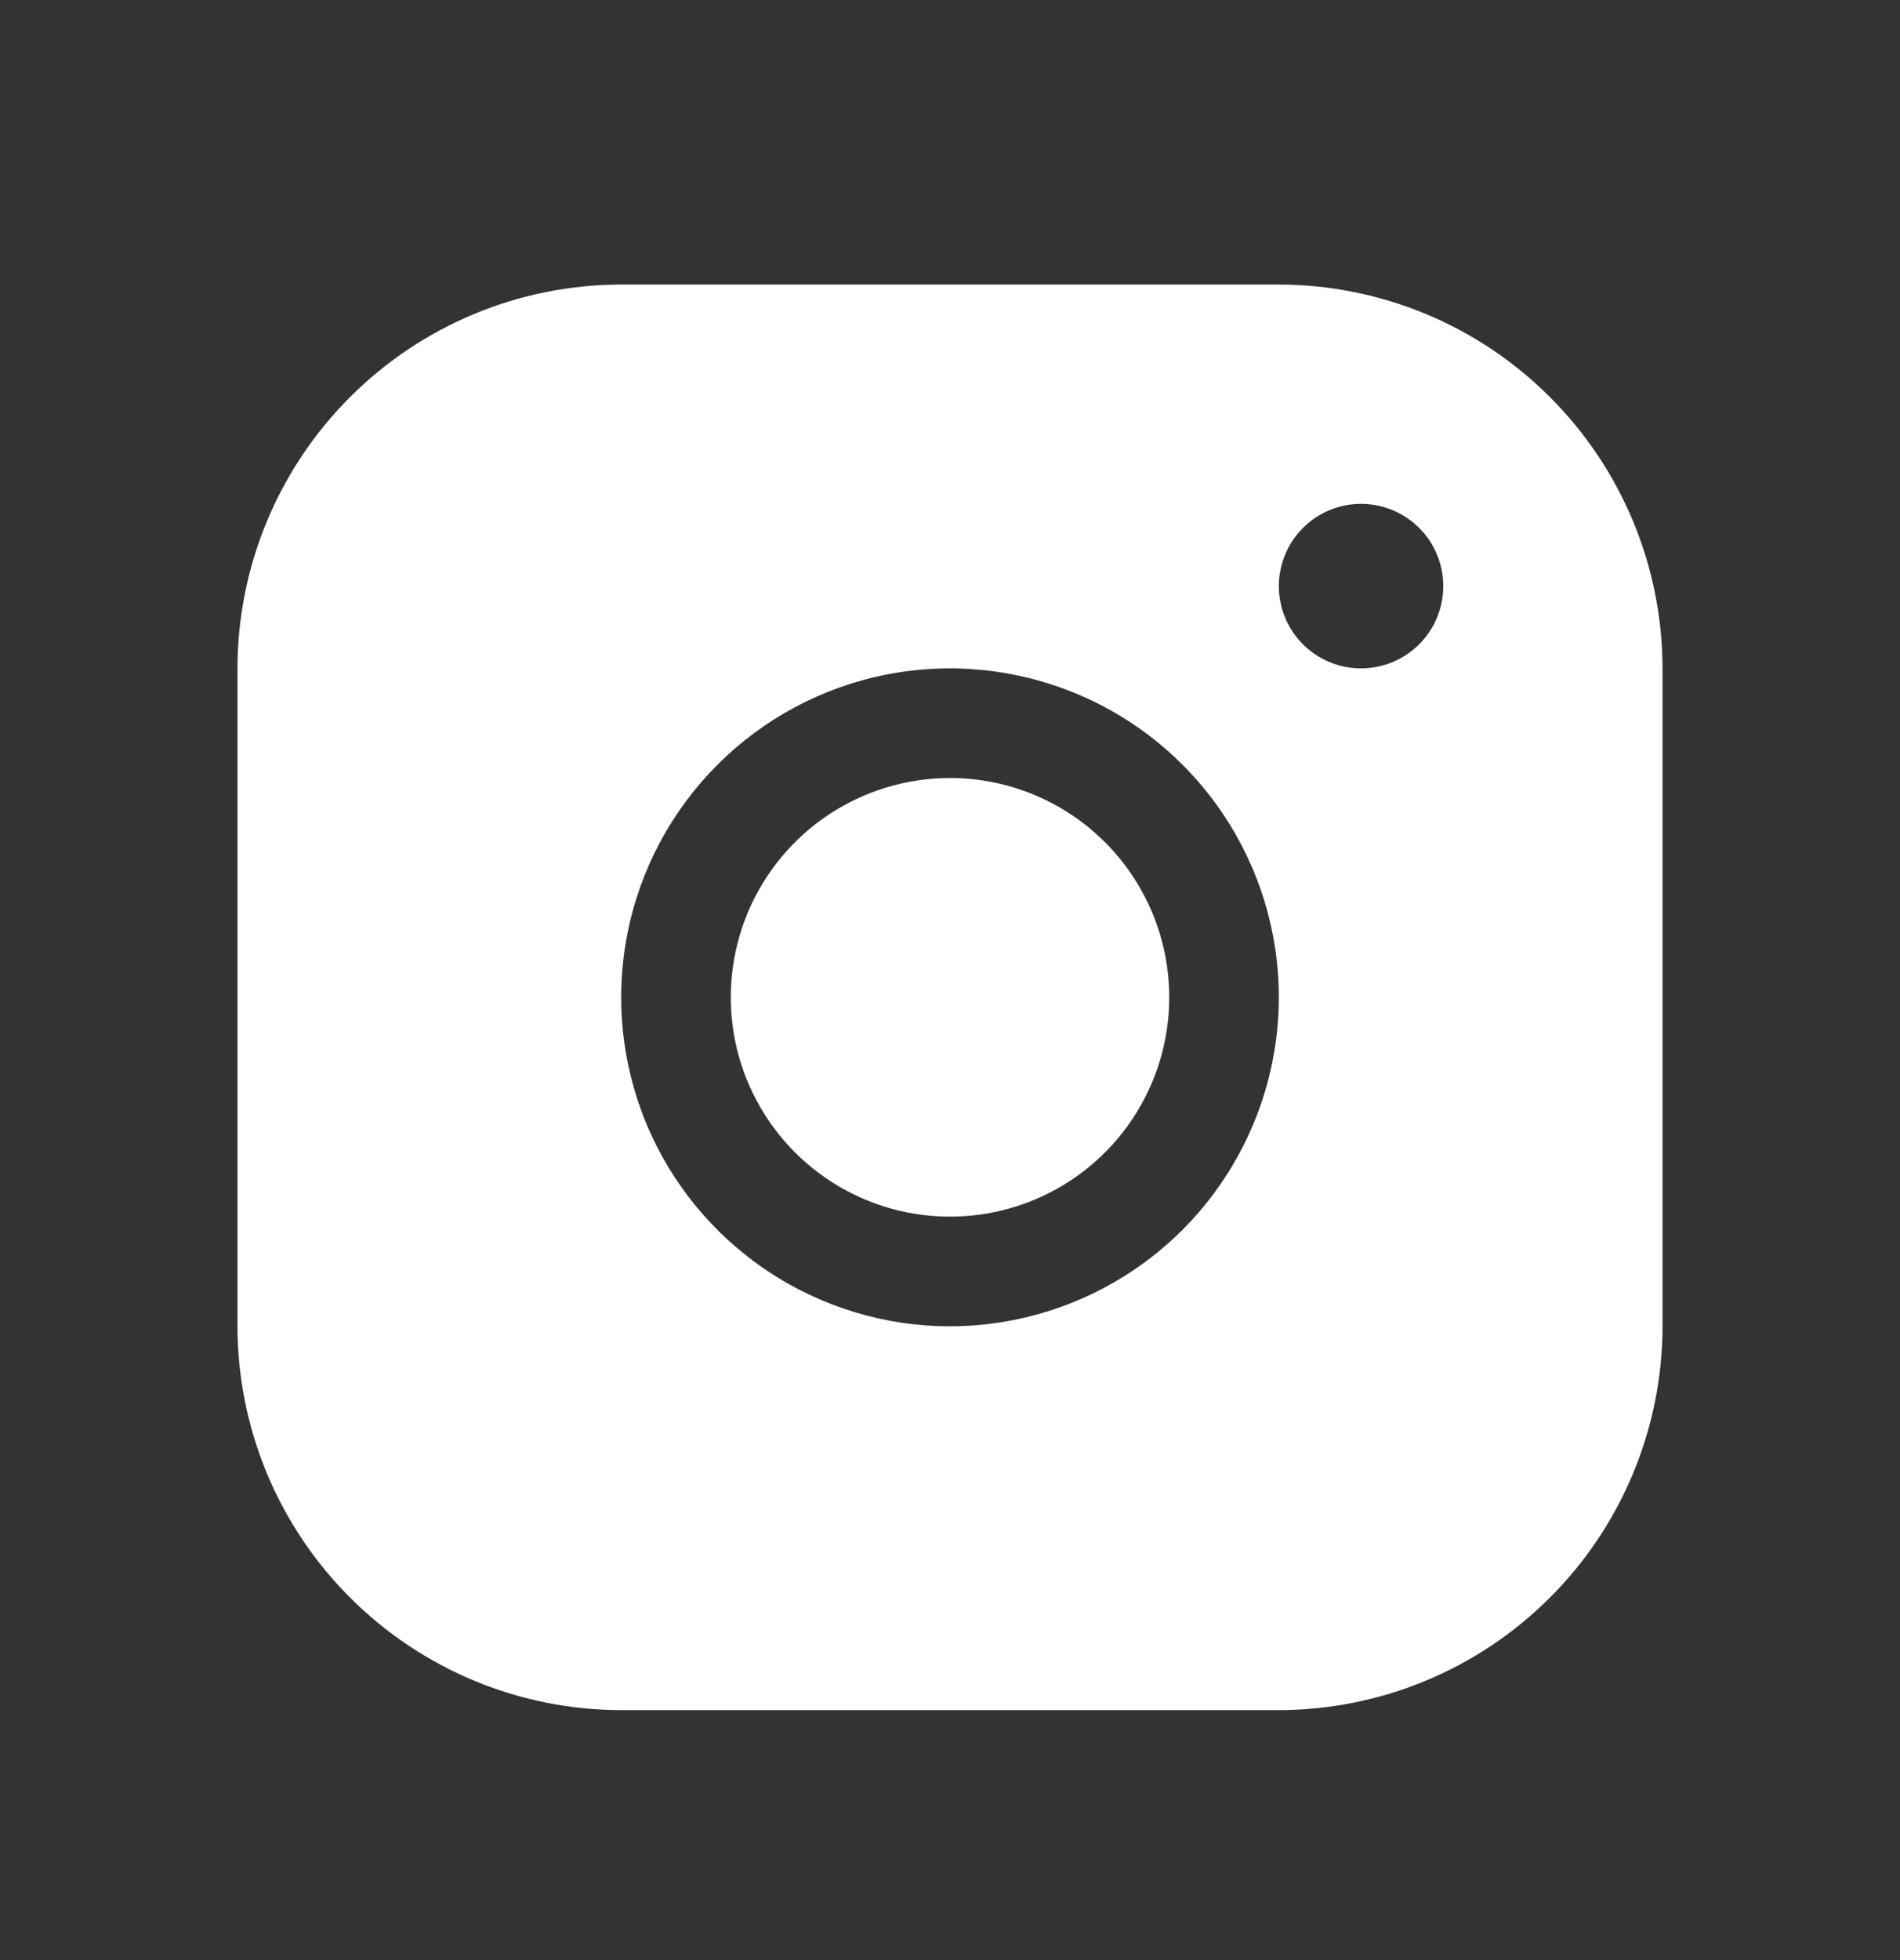 <svg width="32" height="33" viewBox="0 0 32 33" fill="none" xmlns="http://www.w3.org/2000/svg">
<rect x="0" y="0" width="32" height="33" fill="#333333" stroke="none"/>
<g id="social-instagram">
<path id="instagram-logo" d="M16 22.379H16C17.482 22.377 18.902 21.788 19.95 20.741C20.997 19.693 21.586 18.273 21.588 16.791V16.791C21.588 15.686 21.26 14.605 20.646 13.687C20.032 12.768 19.16 12.051 18.138 11.629C17.117 11.206 15.994 11.095 14.91 11.31C13.826 11.526 12.83 12.058 12.049 12.84C11.267 13.621 10.735 14.617 10.52 15.701C10.304 16.785 10.415 17.908 10.837 18.929C11.26 19.951 11.977 20.823 12.896 21.437C13.814 22.051 14.895 22.379 16 22.379ZM5.93 6.721C7.132 5.518 8.762 4.842 10.462 4.84L21.538 4.84C23.238 4.842 24.868 5.518 26.07 6.721C27.273 7.923 27.949 9.553 27.951 11.253V22.329C27.949 24.029 27.273 25.659 26.07 26.861C24.868 28.064 23.238 28.74 21.538 28.742H10.462C8.762 28.74 7.132 28.064 5.93 26.861C4.727 25.659 4.051 24.029 4.049 22.329L4.049 11.253C4.051 9.553 4.727 7.923 5.93 6.721ZM22.126 11.06C22.362 11.218 22.639 11.302 22.923 11.302C23.303 11.302 23.668 11.151 23.937 10.882C24.206 10.613 24.357 10.248 24.357 9.868C24.357 9.584 24.273 9.307 24.116 9.071C23.958 8.835 23.734 8.652 23.472 8.543C23.21 8.434 22.922 8.406 22.643 8.461C22.365 8.517 22.11 8.653 21.909 8.854C21.709 9.054 21.572 9.31 21.517 9.588C21.461 9.866 21.49 10.155 21.598 10.417C21.707 10.679 21.89 10.903 22.126 11.06ZM19.643 16.791C19.643 17.512 19.429 18.216 19.029 18.815C18.629 19.414 18.06 19.881 17.394 20.157C16.728 20.432 15.996 20.504 15.289 20.364C14.583 20.223 13.934 19.876 13.424 19.367C12.915 18.857 12.568 18.208 12.427 17.502C12.287 16.795 12.359 16.063 12.634 15.397C12.91 14.731 13.377 14.162 13.976 13.762C14.575 13.362 15.28 13.148 16 13.148C16.966 13.148 17.893 13.532 18.576 14.215C19.259 14.898 19.643 15.825 19.643 16.791Z" fill="white" stroke="white" stroke-width="0.099"/>
</g>
</svg>
